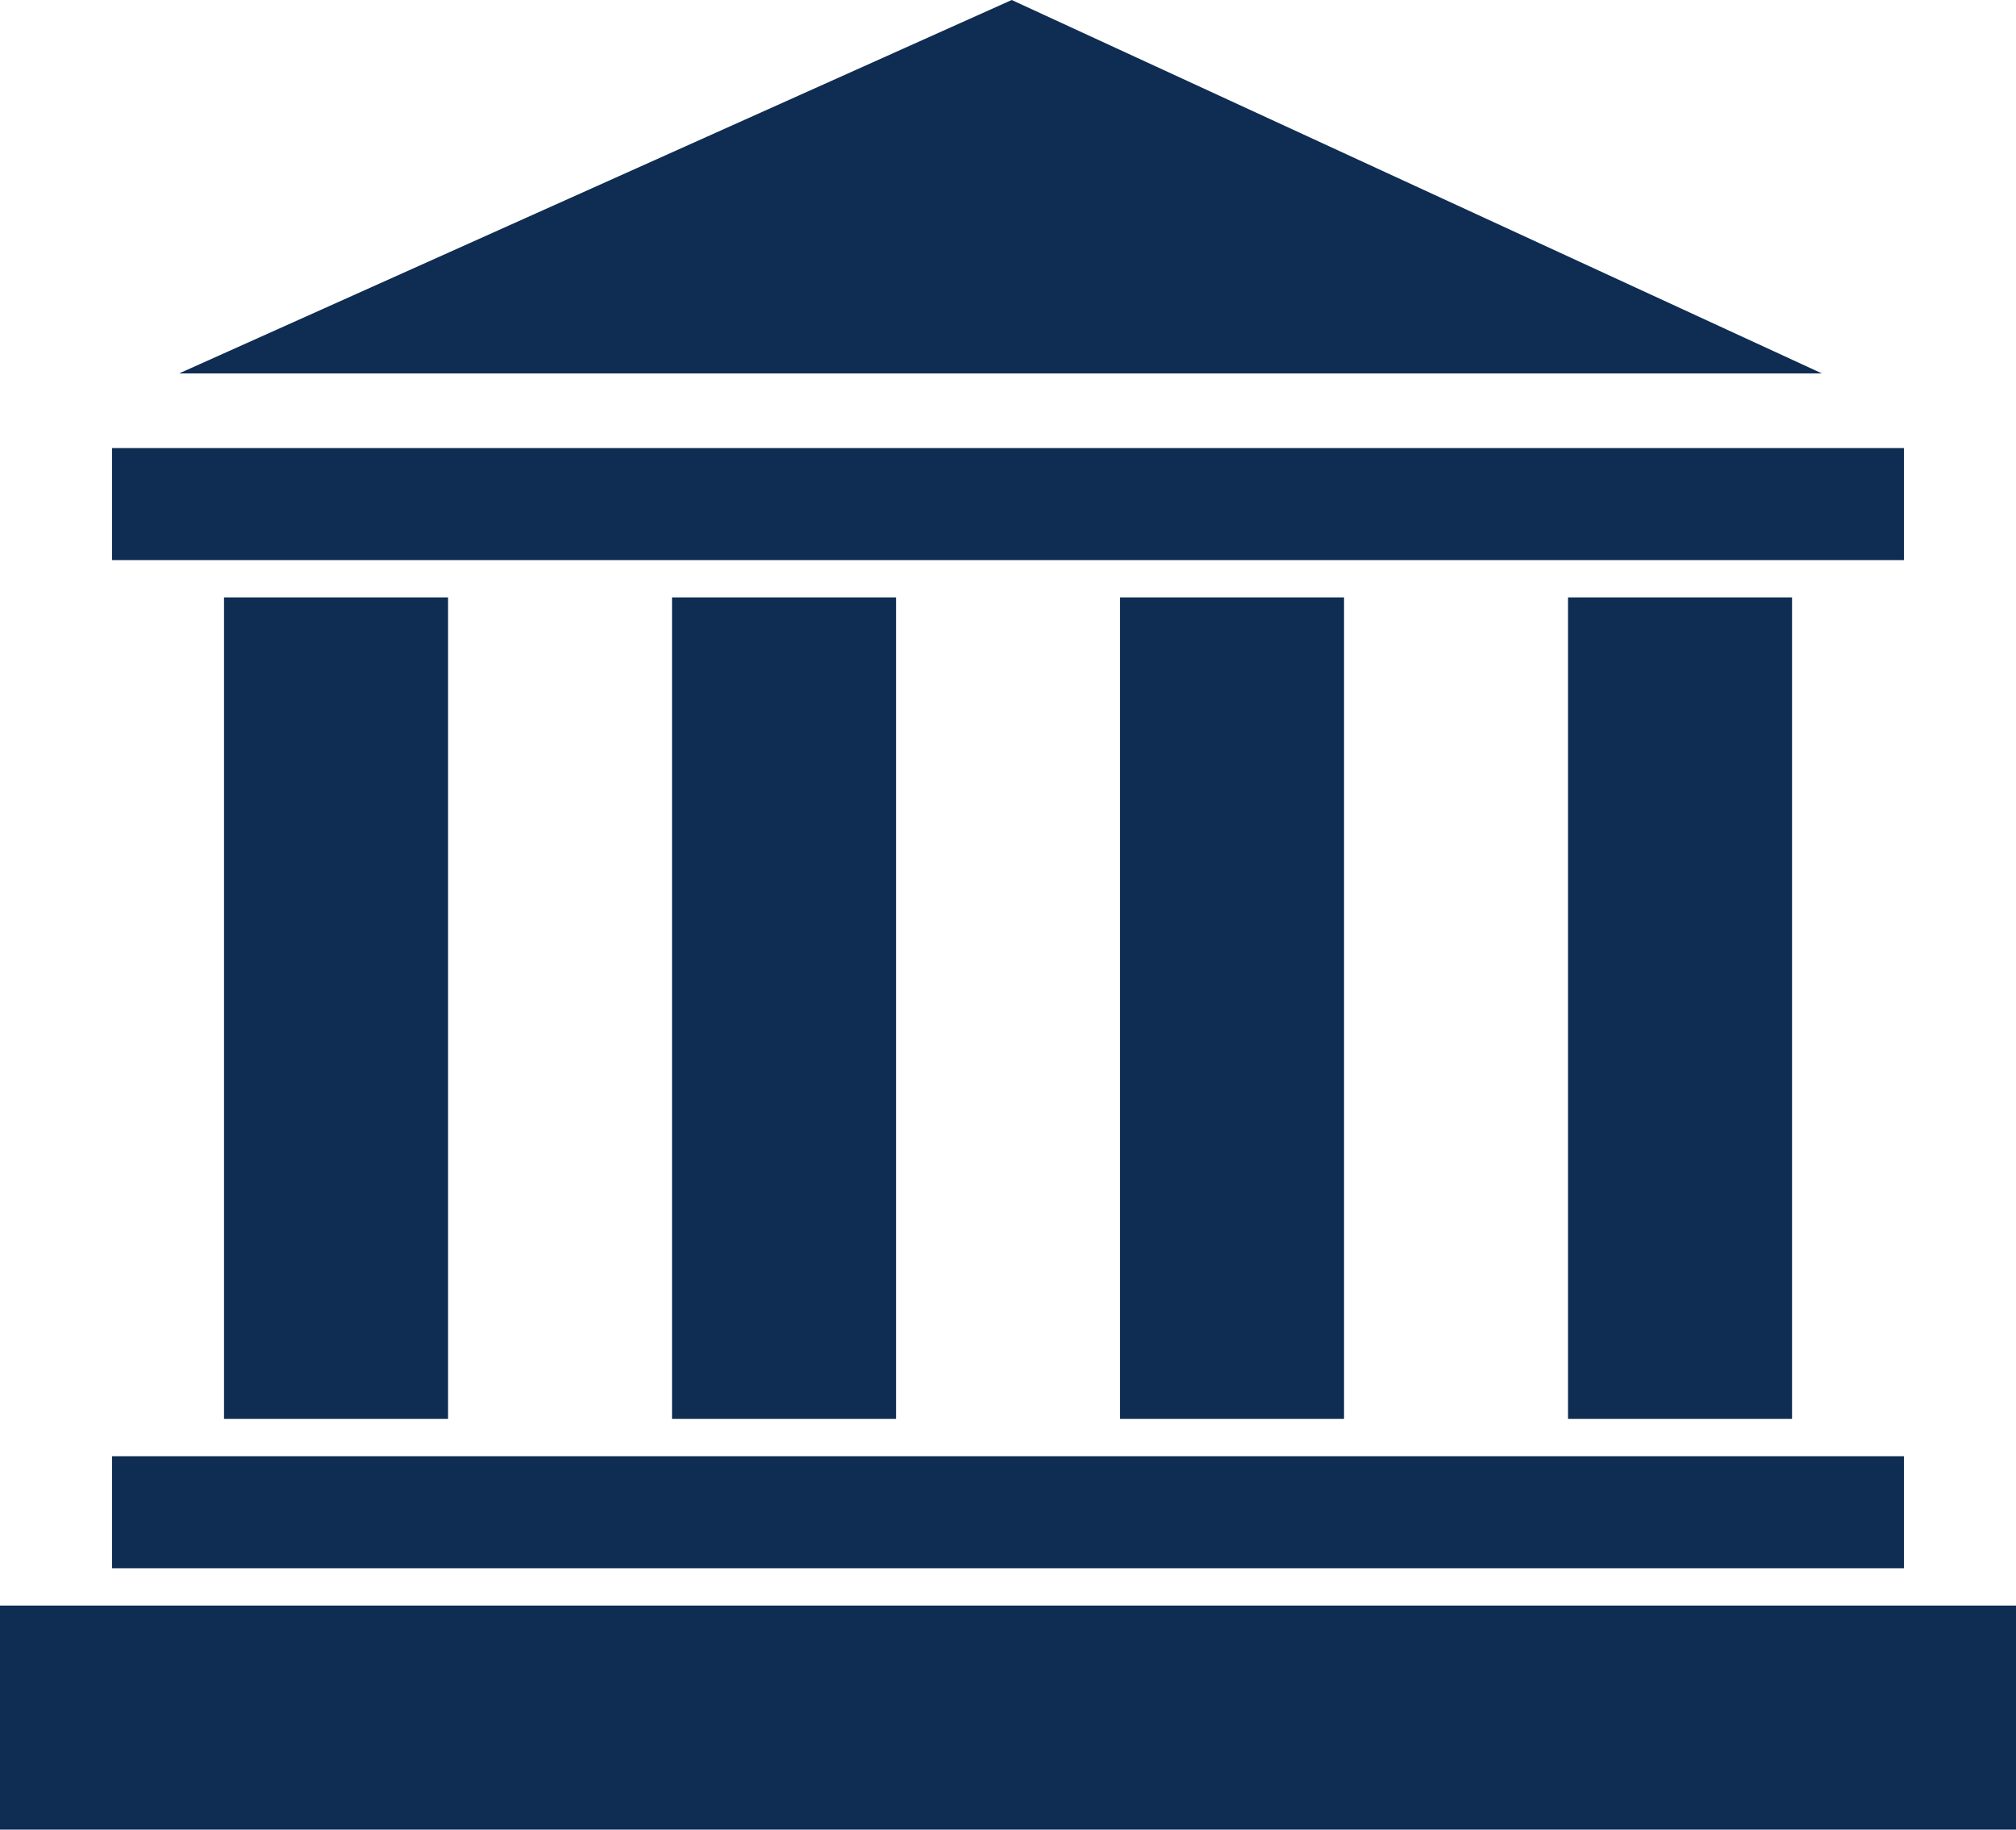 <svg xmlns="http://www.w3.org/2000/svg" viewBox="0 0 32 29.037">
  <defs>
    <style>
      .cls-1 {
        fill: #0f2c52;
      }
    </style>
  </defs>
  <g id="icon_bank_wire" transform="translate(0 -3)">
    <rect id="Rectangle_530" data-name="Rectangle 530" class="cls-1" width="32" height="3.556" transform="translate(0 28.481)"/>
    <rect id="Rectangle_531" data-name="Rectangle 531" class="cls-1" width="28.444" height="1.778" transform="translate(1.778 26.111)"/>
    <rect id="Rectangle_532" data-name="Rectangle 532" class="cls-1" width="28.444" height="1.778" transform="translate(1.778 10.111)"/>
    <path id="Path_1355" data-name="Path 1355" class="cls-1" d="M30.874,8.926H4.8L18.015,3Z" transform="translate(-1.956 0)"/>
    <rect id="Rectangle_533" data-name="Rectangle 533" class="cls-1" width="3.556" height="13.037" transform="translate(3.556 12.481)"/>
    <rect id="Rectangle_534" data-name="Rectangle 534" class="cls-1" width="3.556" height="13.037" transform="translate(10.667 12.481)"/>
    <rect id="Rectangle_535" data-name="Rectangle 535" class="cls-1" width="3.556" height="13.037" transform="translate(17.778 12.481)"/>
    <rect id="Rectangle_536" data-name="Rectangle 536" class="cls-1" width="3.556" height="13.037" transform="translate(24.889 12.481)"/>
  </g>
</svg>
